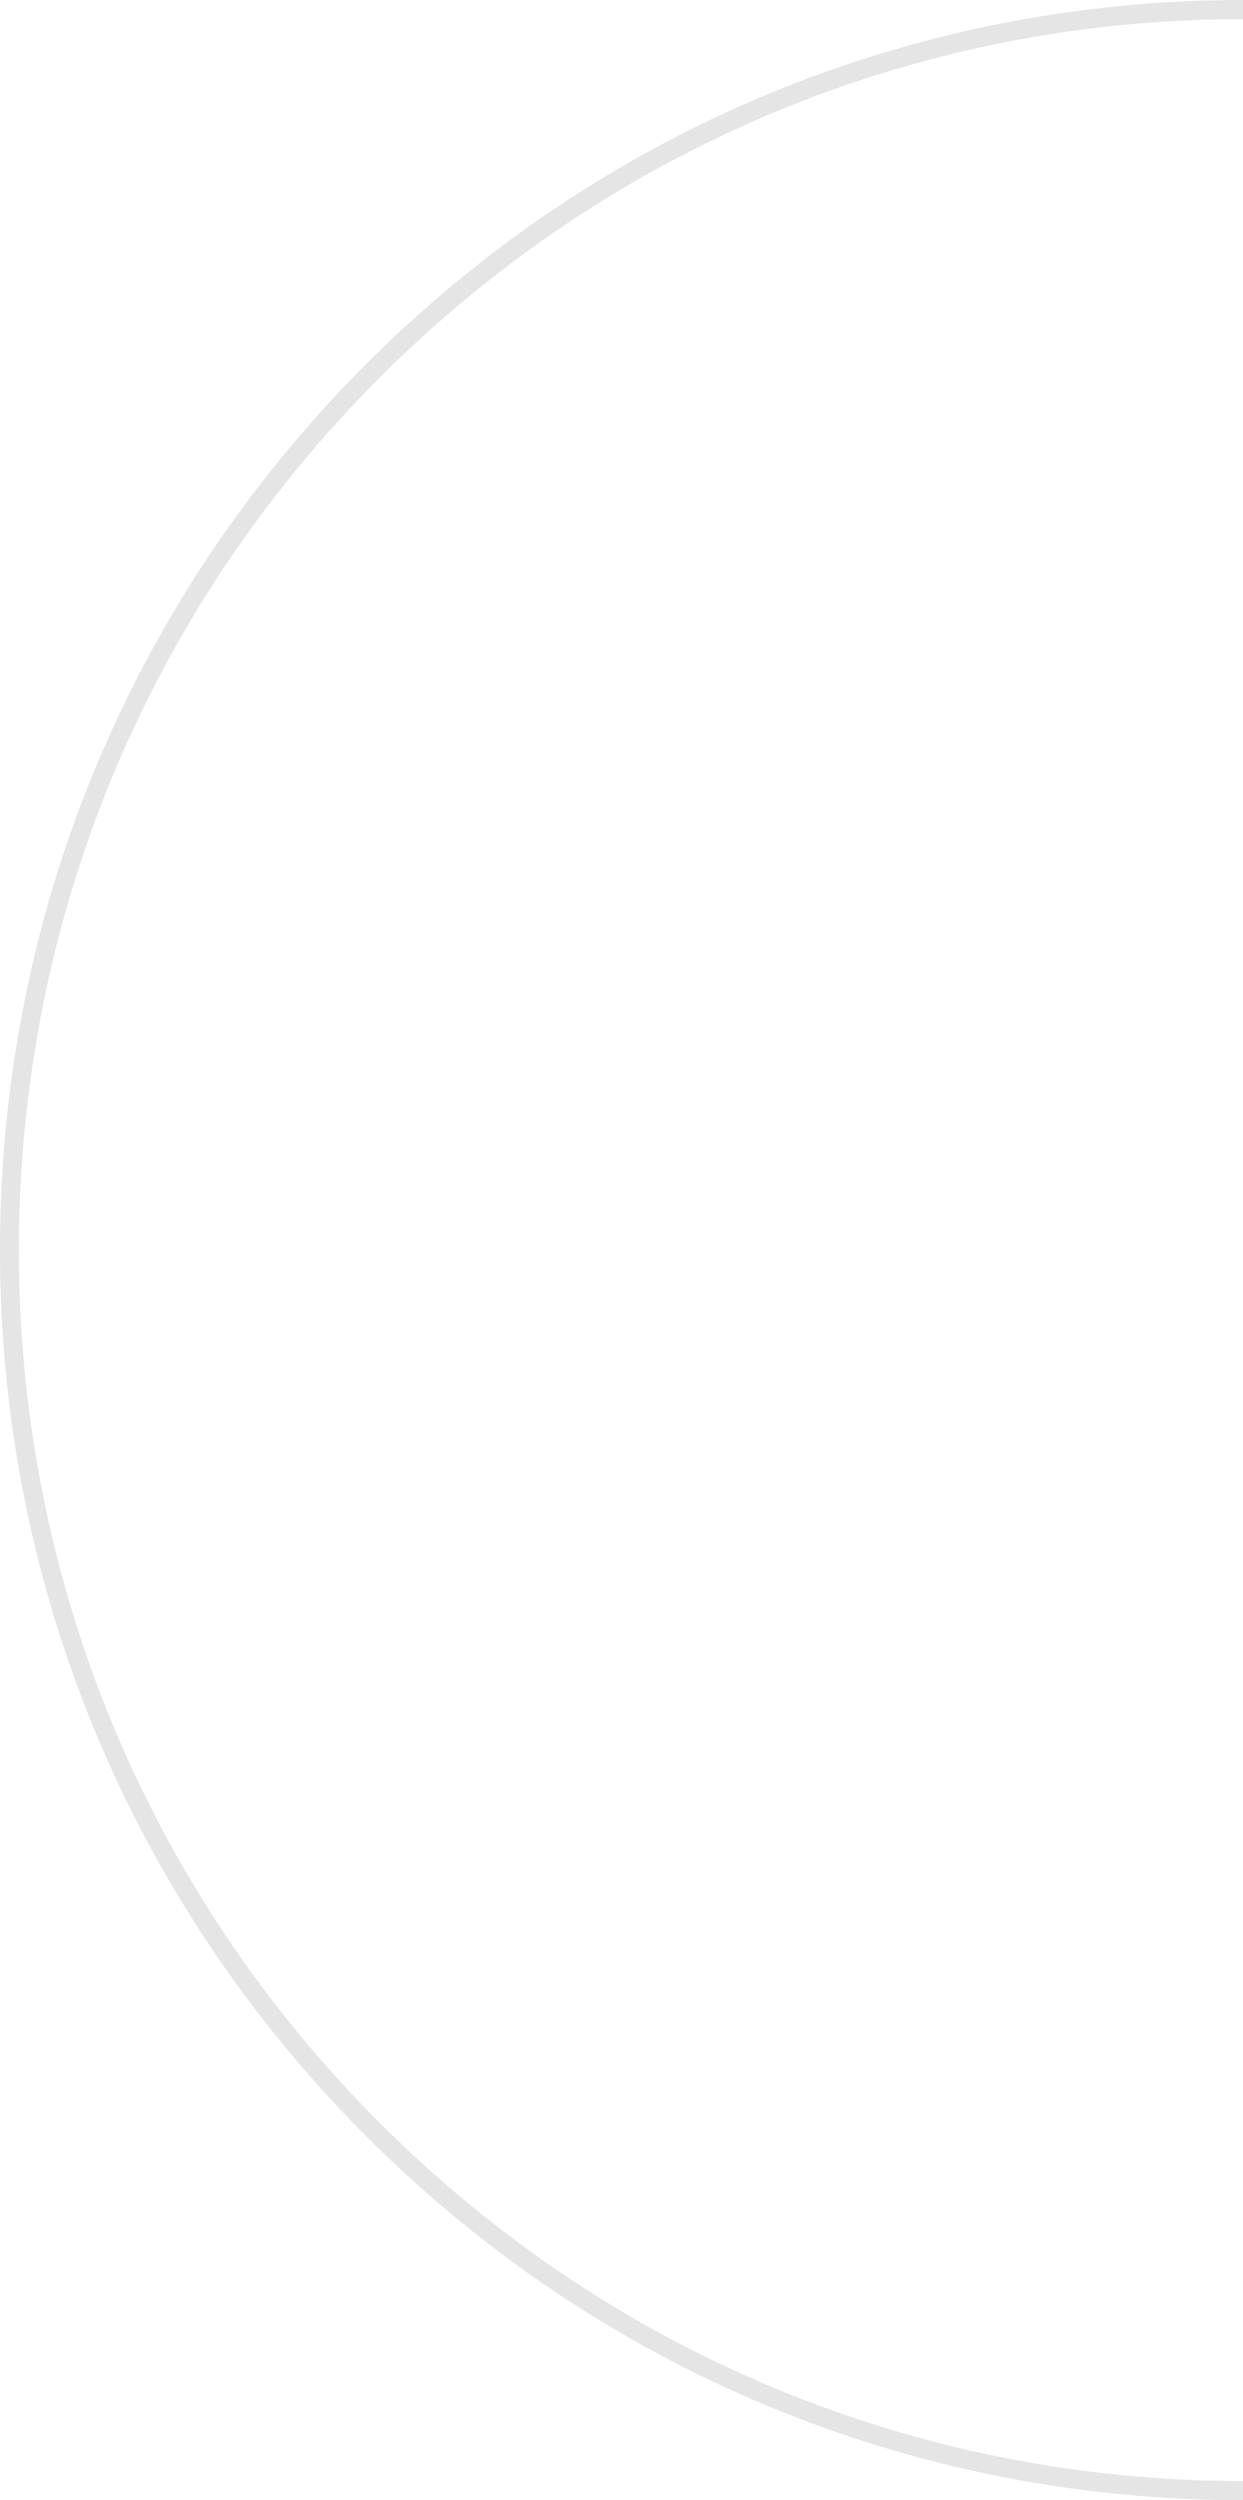 <svg width="88" height="177" viewBox="0 0 88 177" fill="none" xmlns="http://www.w3.org/2000/svg">
<g clip-path="url(#clip0_12320_4448)">
<path d="M88 177L88 175.645C64.853 175.645 43.084 166.583 26.716 150.122C10.347 133.66 1.337 111.779 1.337 88.511C1.337 65.232 10.347 43.35 26.716 26.899C43.084 10.427 64.853 1.355 88 1.355L88 0C64.495 -1.02745e-06 42.4 9.199 25.779 25.915C9.158 42.63 -1.43415e-05 64.851 -1.53753e-05 88.5C-1.64086e-05 112.139 9.158 134.37 25.779 151.085C42.4 167.801 64.495 177 88 177Z" fill="#E5E5E5"/>
</g>
<defs>
<clipPath id="clip0_12320_4448">
<rect width="177" height="88" fill="white" transform="translate(88) rotate(90)"/>
</clipPath>
</defs>
</svg>
